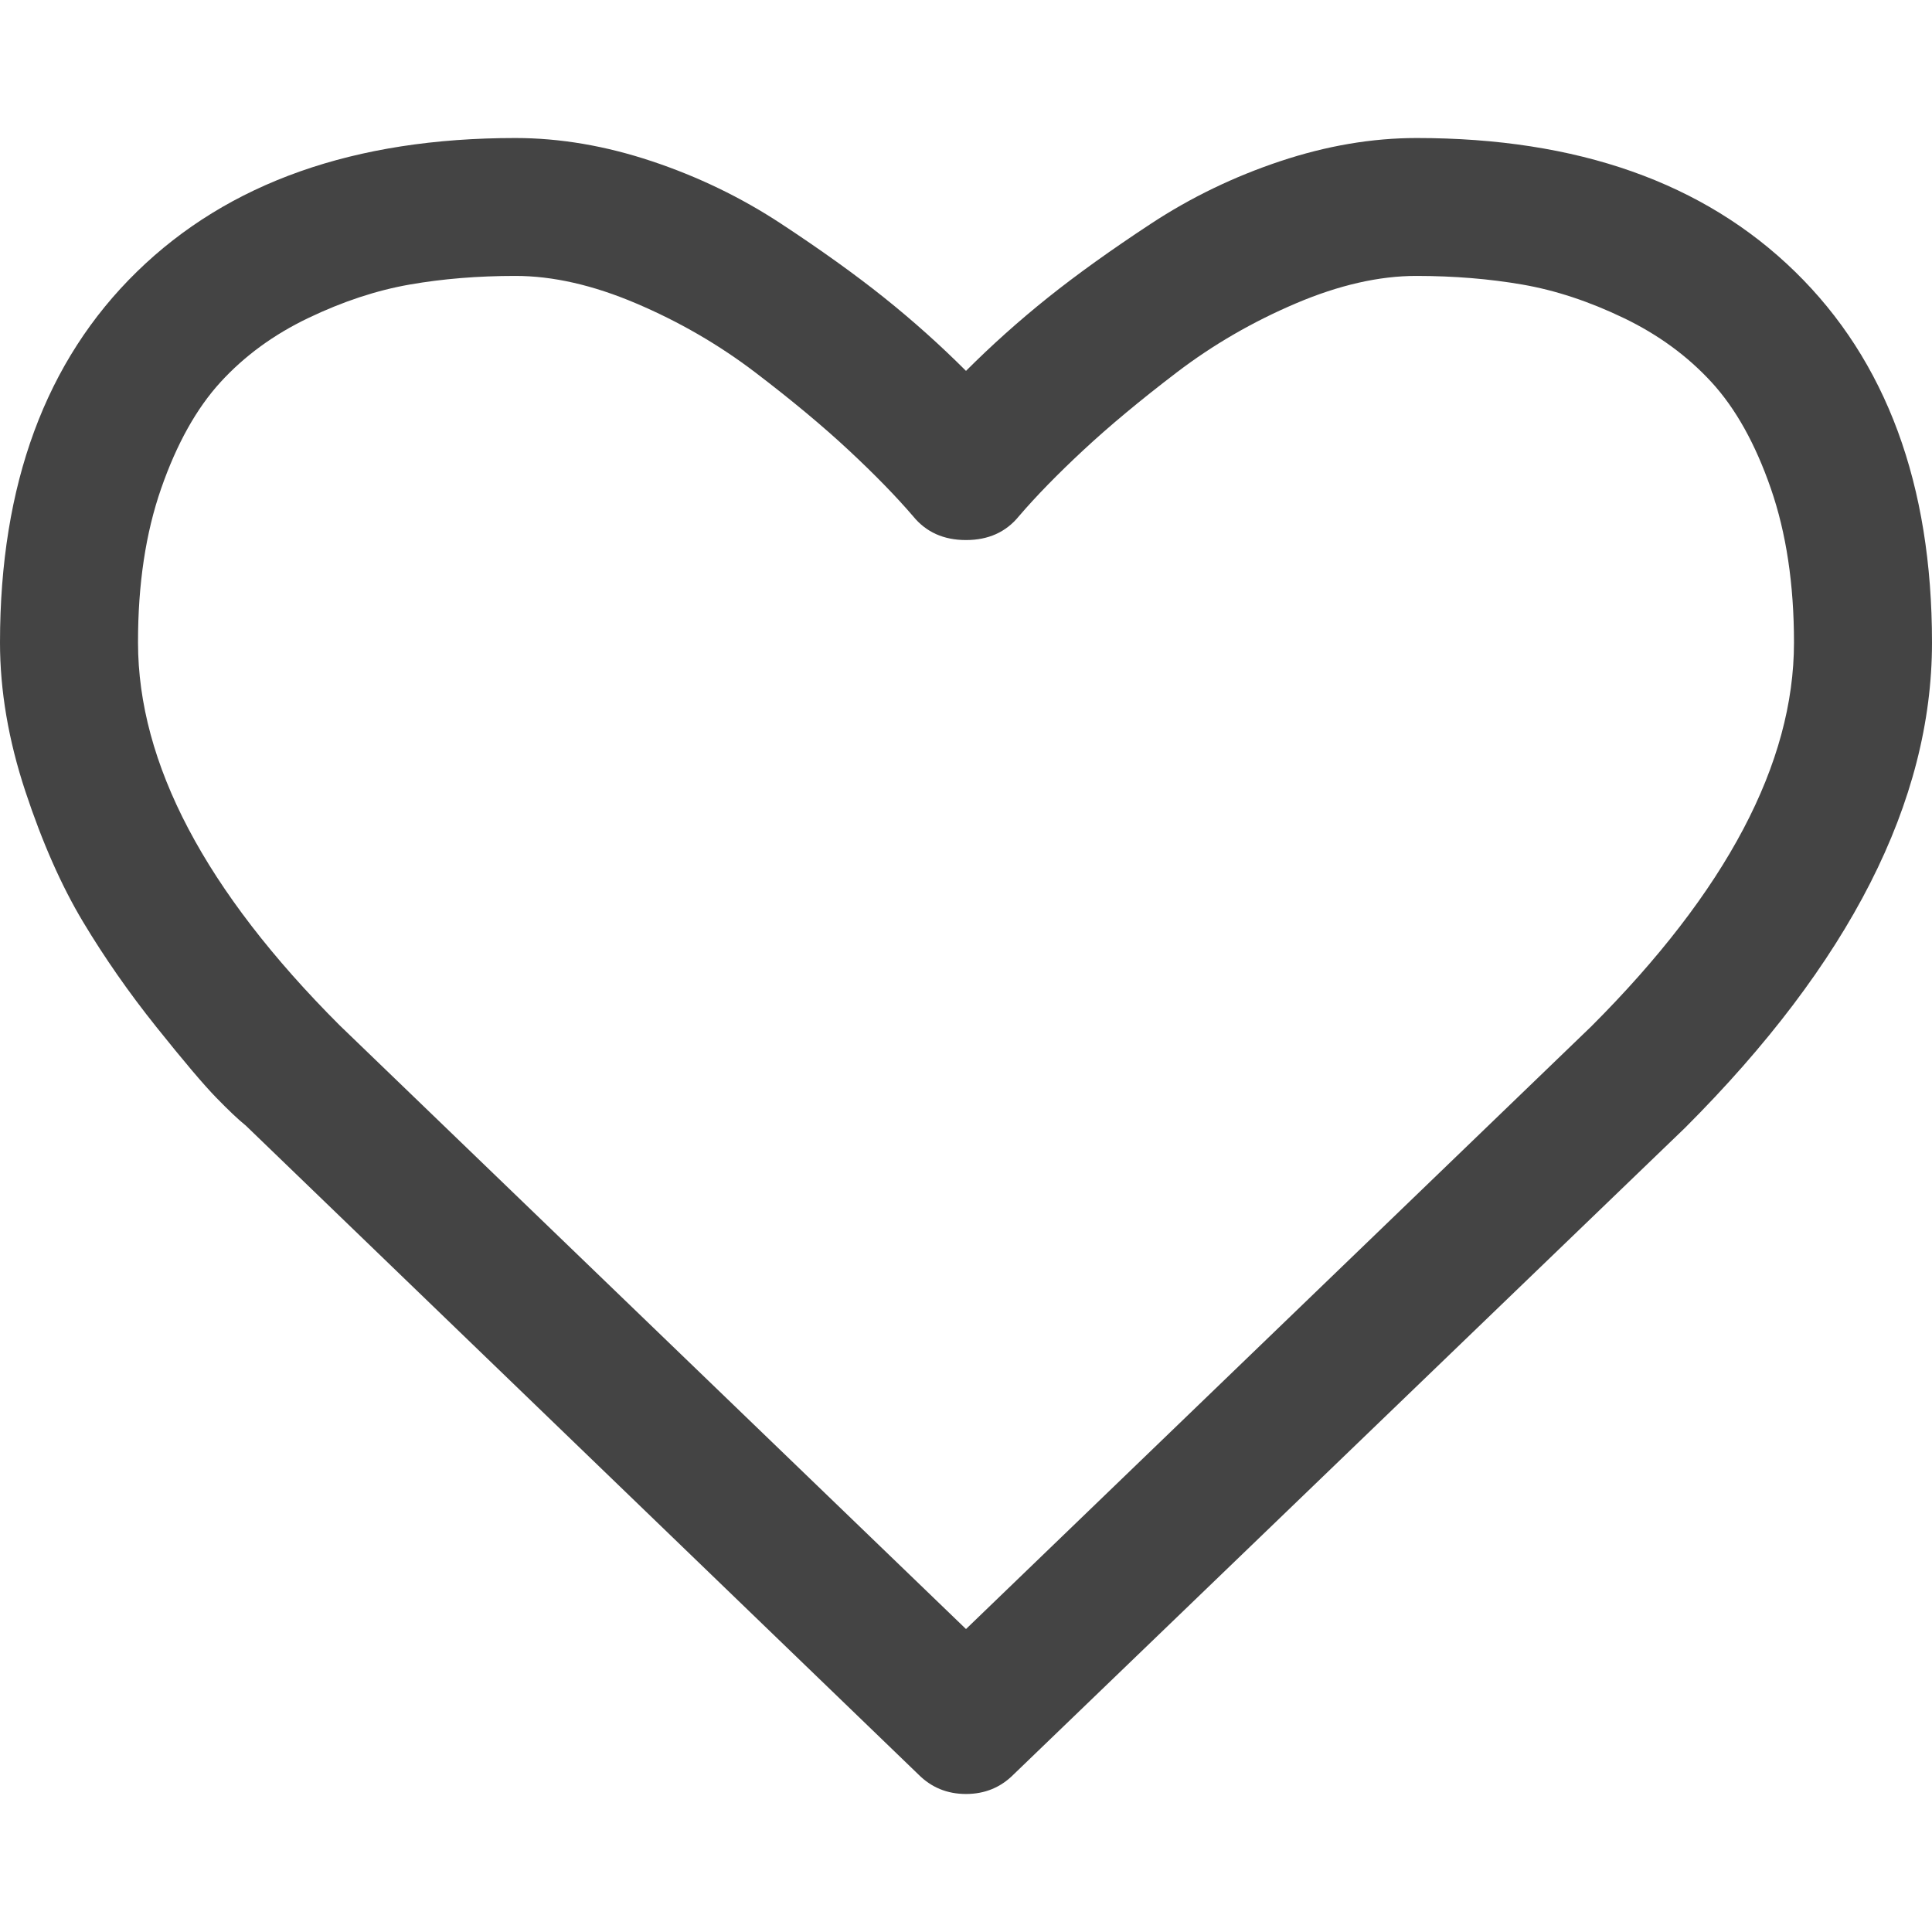<svg version="1.1" xmlns="http://www.w3.org/2000/svg" xmlns:xlink="http://www.w3.org/1999/xlink" width="32" height="32" viewBox="0 0 32 32"> <path fill="#444" d="M29.714 10.643q0-1.446-0.384-2.554t-0.982-1.759-1.455-1.063-1.679-0.554-1.75-0.143-2 0.455-1.973 1.143-1.545 1.286-1.071 1.098q-0.321 0.393-0.875 0.393t-0.875-0.393q-0.429-0.5-1.071-1.098t-1.545-1.286-1.973-1.143-2-0.455-1.75 0.143-1.679 0.554-1.455 1.063-0.982 1.759-0.384 2.554q0 3 3.339 6.339l10.375 10 10.357-9.982q3.357-3.357 3.357-6.357zM32 10.643q0 3.946-4.089 8.036l-11.125 10.714q-0.321 0.321-0.786 0.321t-0.786-0.321l-11.143-10.75q-0.179-0.143-0.491-0.464t-0.991-1.17-1.214-1.741-0.955-2.161-0.42-2.464q0-3.929 2.268-6.143t6.268-2.214q1.107 0 2.259 0.384t2.143 1.036 1.705 1.223 1.357 1.214q0.643-0.643 1.357-1.214t1.705-1.223 2.143-1.036 2.259-0.384q4 0 6.268 2.214t2.268 6.143z"></path> </svg>